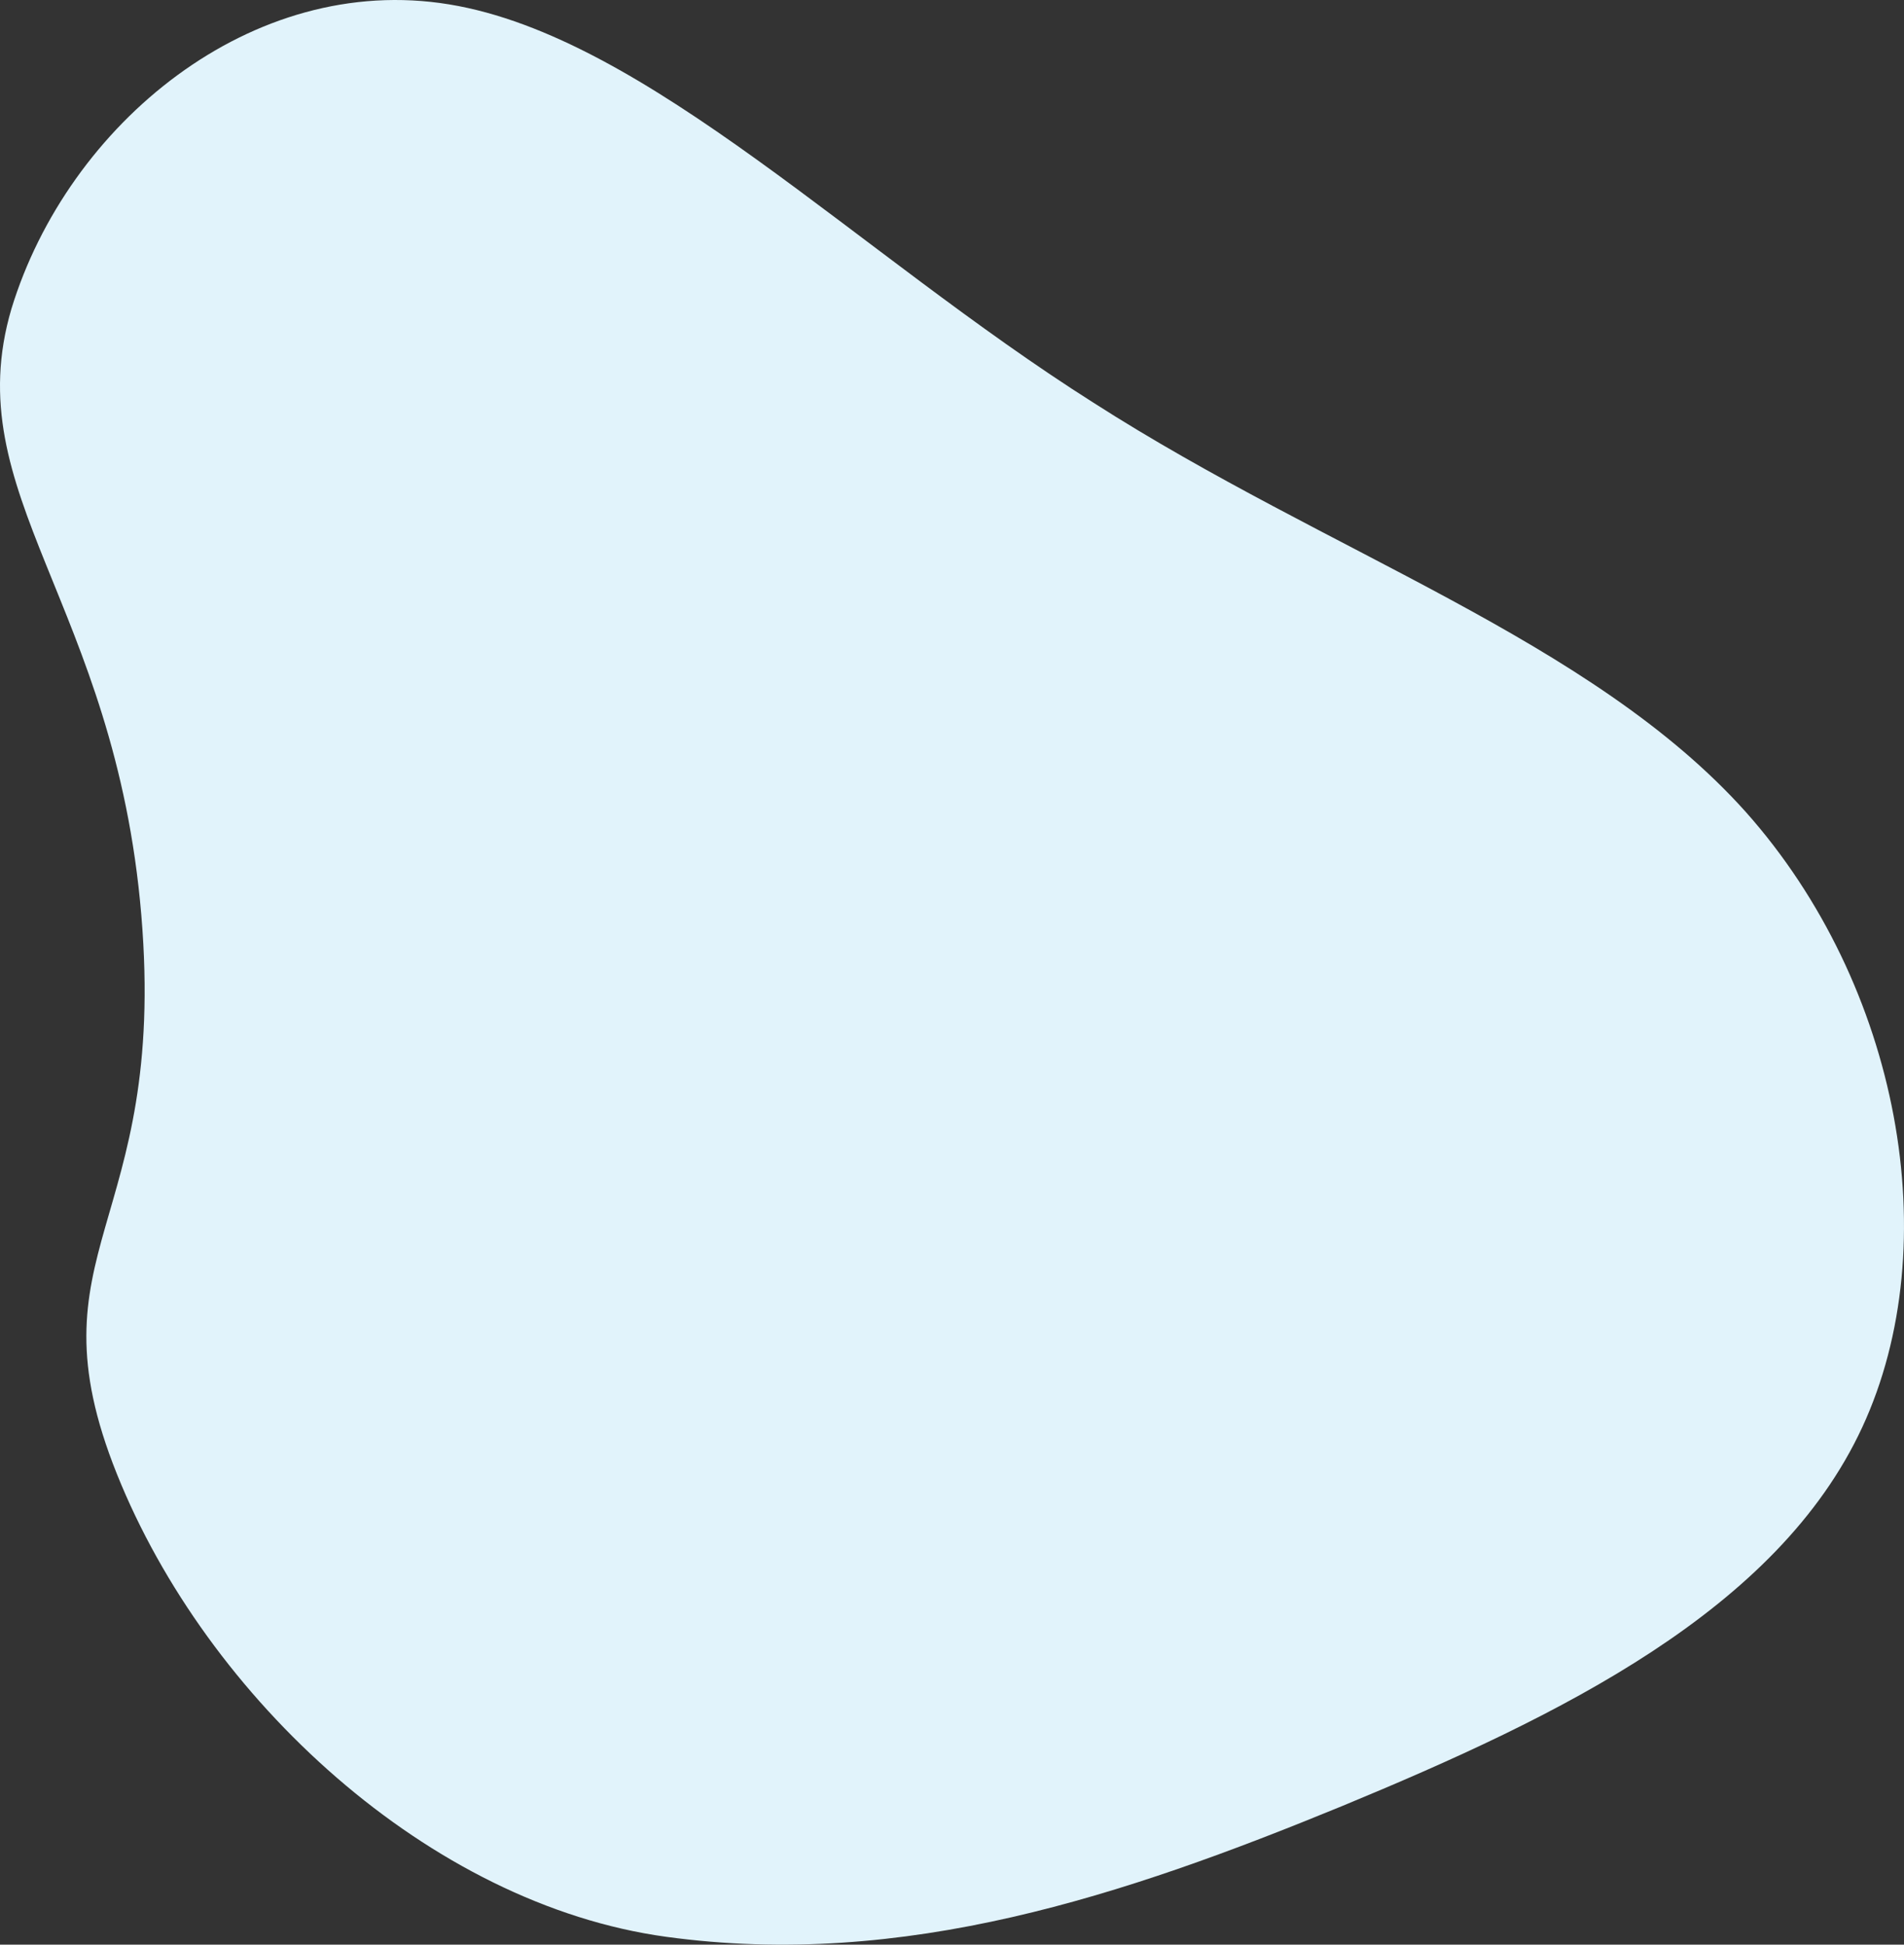 <svg xmlns="http://www.w3.org/2000/svg" width="1351.402" height="1380.347" viewBox="0 0 1351.402 1380.347">
  <rect x="0" y="0" width="1351.402" height="1380.347" fill="#333333" stroke="none"/>
  <path id="Path_25300" data-name="Path 25300" d="M1161.222,8.137C1292.144,48.145,1400.3,178.6,1377.227,318.849S1200.84,608.1,1094.471,776.155c-107.178,167.175-168.315,353.507-290.389,462.88C681.12,1348.5,497.121,1381.977,367.223,1321.757S162.433,1107.528,98.293,952.4C34.942,798.151-17.574,641.818,5.567,472.835,28.616,304.823,174.486,146.954,334.1,82.968s174.89,35.952,396.628,17.343S1029.3-30.81,1161.222,8.137" transform="translate(0 1380.347) rotate(-90)" fill="#e1f3fb"/>
</svg>
